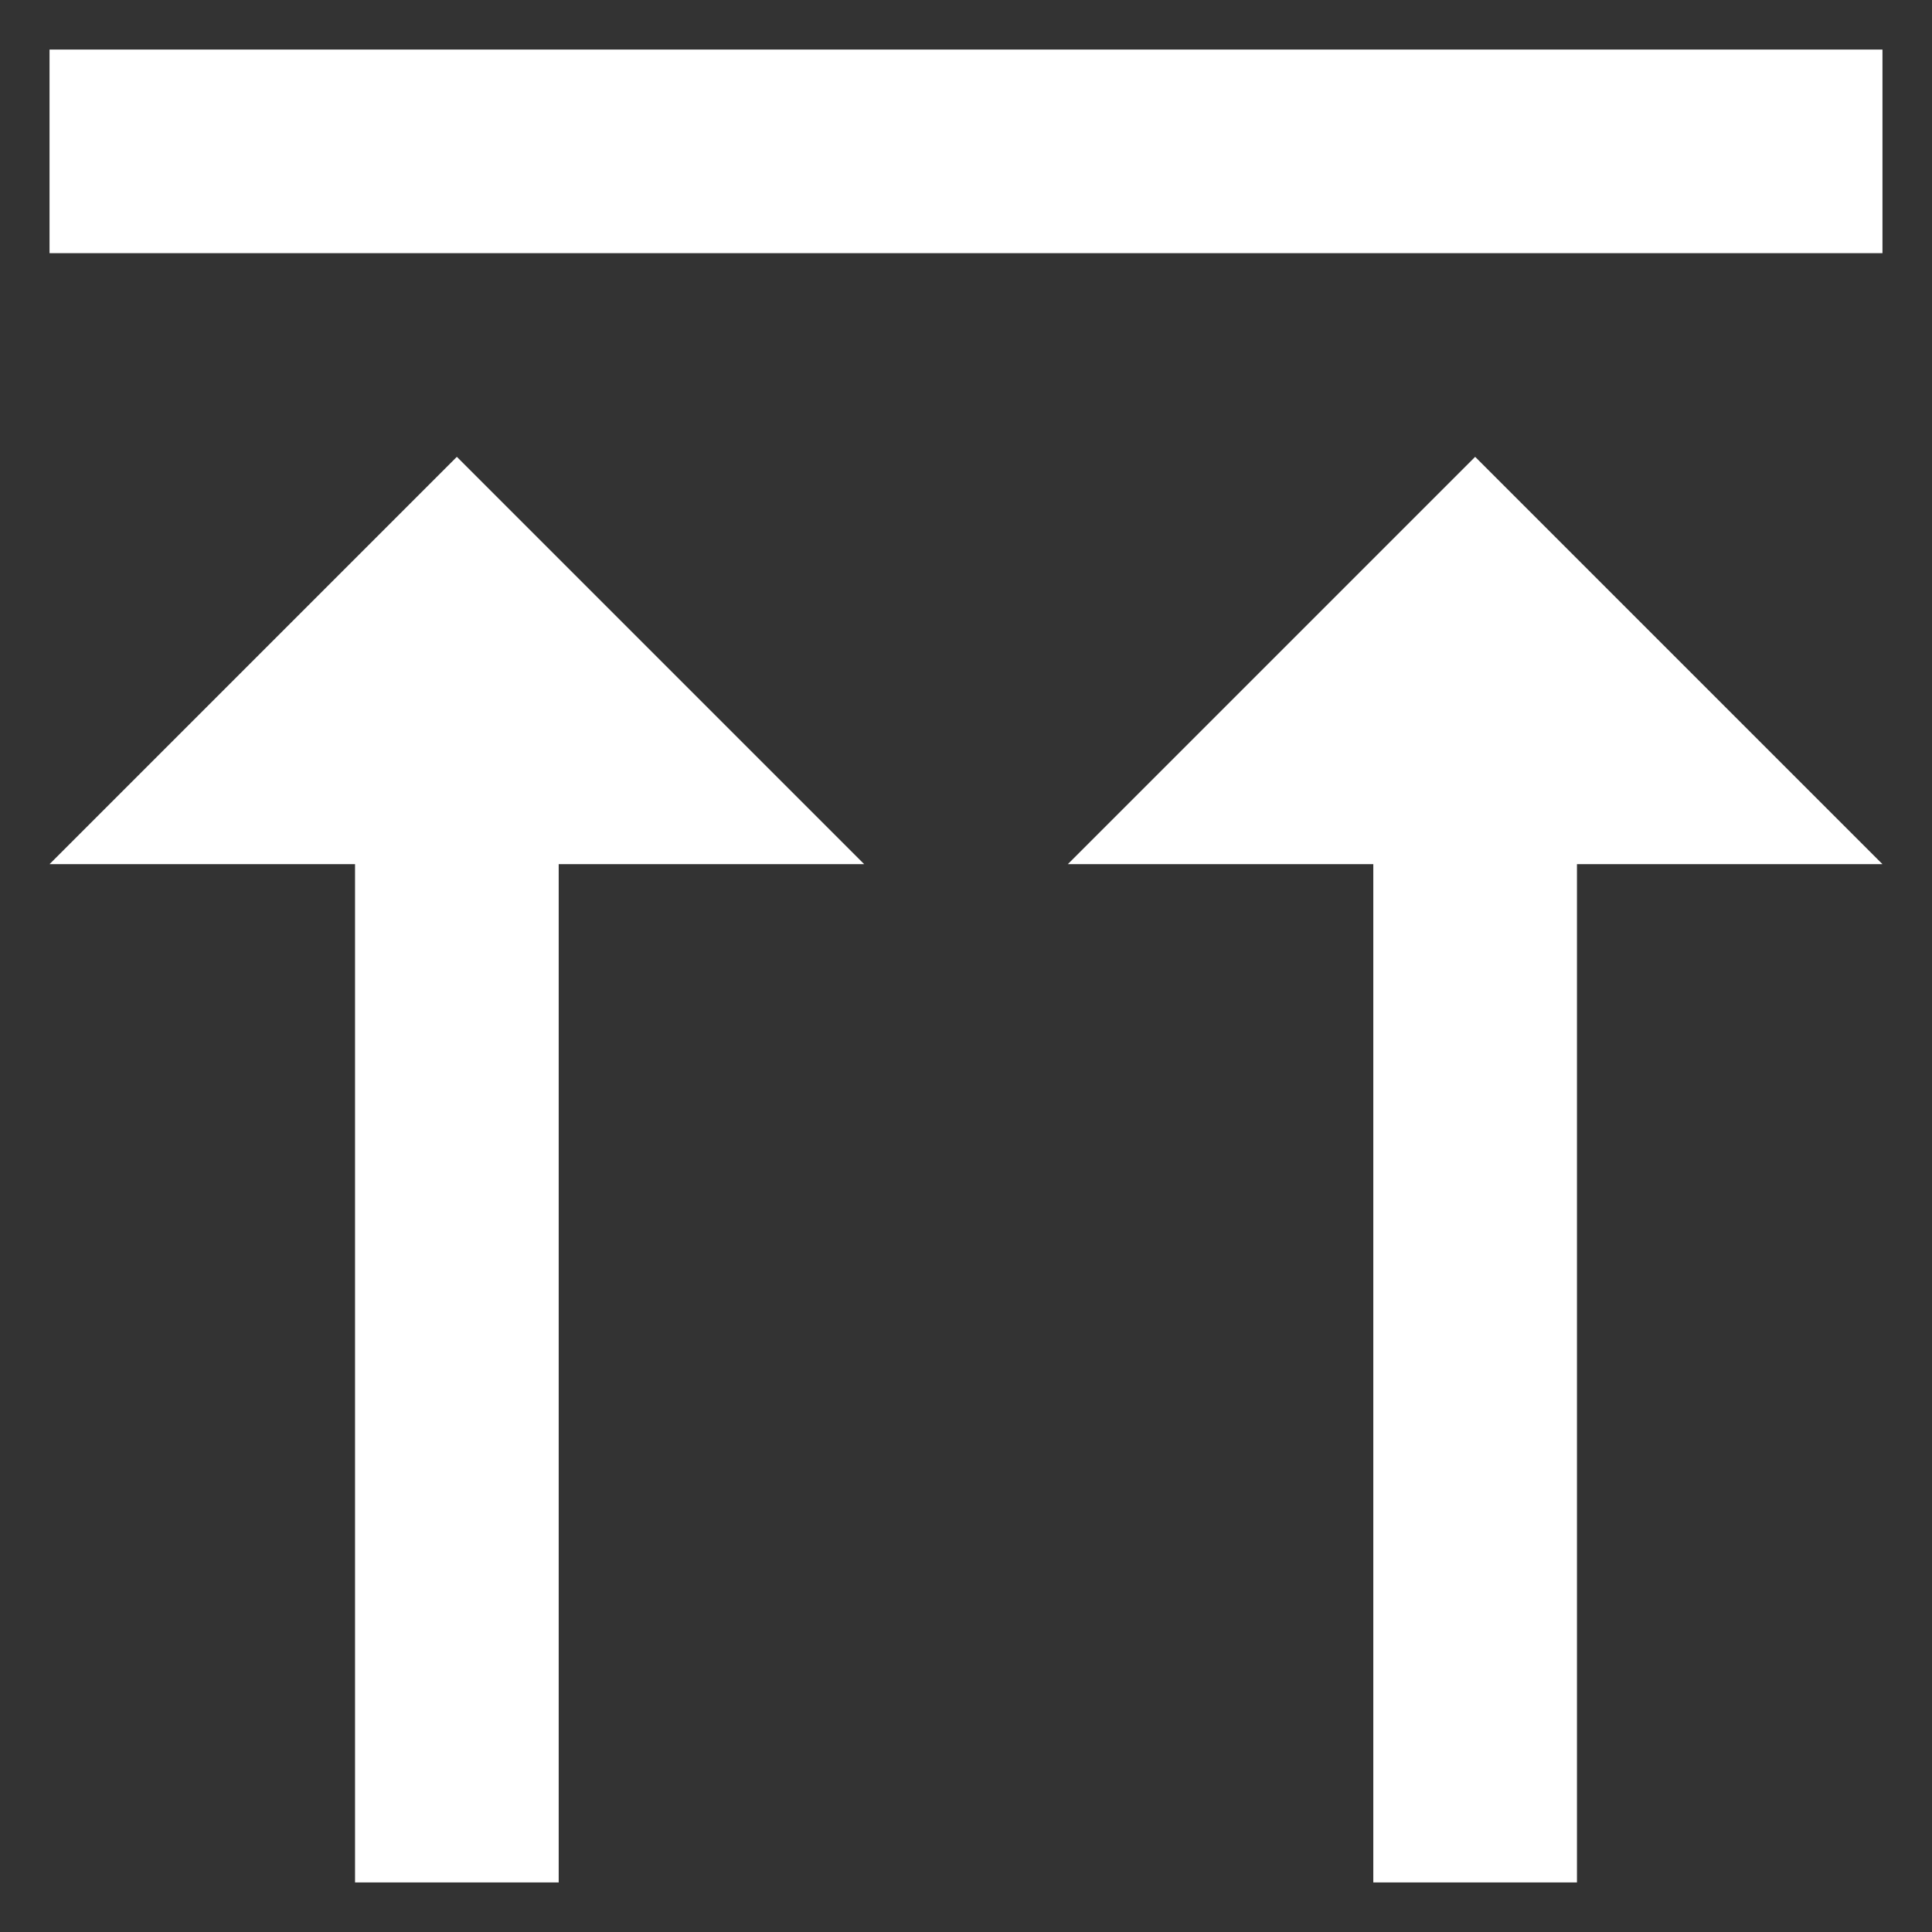 <svg width="39" height="39" viewBox="0 0 39 39" fill="none" xmlns="http://www.w3.org/2000/svg">
<rect x="0" y="0" width="39" height="39" fill="#333333" stroke="none"/>
<path d="M1 1H38V5.111H1V1ZM11.278 17.444V38H7.167V17.444H1L9.222 9.222L17.444 17.444H11.278ZM31.833 17.444V38H27.722V17.444H21.556L29.778 9.222L38 17.444H31.833Z" fill="white"/>
</svg>
